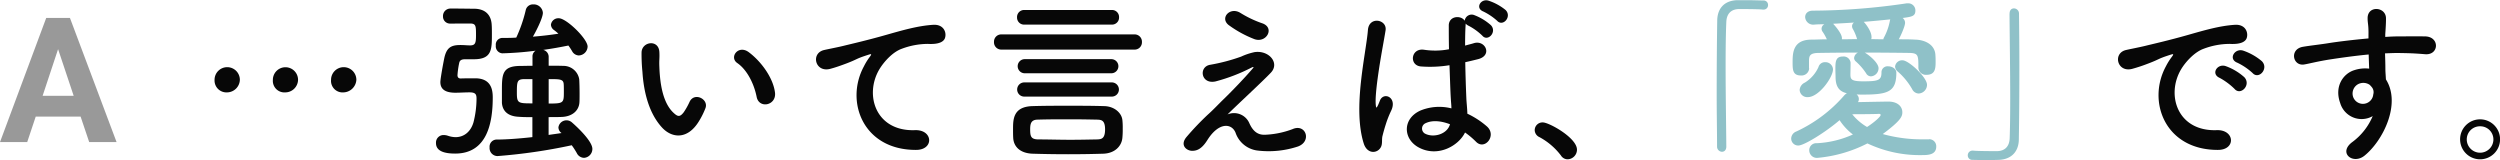 <svg xmlns="http://www.w3.org/2000/svg" viewBox="0 0 750.63 48.09"><defs><style>.cls-1{fill:#999;}.cls-2{fill:#070707;}.cls-3{fill:#8fc1c8;}</style></defs><title>アセット 2</title><g id="レイヤー_2" data-name="レイヤー 2"><g id="レイヤー_1-2" data-name="レイヤー 1"><path class="cls-1" d="M24.2,35H10.73L8.17,42.66H0L13.88,5.38H21L35,42.66H26.78ZM12.8,28.76h9.32l-4.68-14Z"/><path class="cls-2" d="M68.19,27.74A3.57,3.57,0,0,1,64.42,24a3.8,3.8,0,0,1,7.6-.06A3.9,3.9,0,0,1,68.19,27.74Zm17.47,0A3.47,3.47,0,0,1,81.93,24a3.78,3.78,0,0,1,7.56-.06A3.85,3.85,0,0,1,85.66,27.74Zm17.46,0A3.46,3.46,0,0,1,99.4,24a3.8,3.8,0,0,1,7.6-.06A4,4,0,0,1,103.12,27.74Z"/><path class="cls-2" d="M135.21,7.08a2.11,2.11,0,0,1-2.2-2.2,2.22,2.22,0,0,1,2.3-2.31h1.42c1.94,0,3.83.05,5.56.05,3.41,0,5.24,1.84,5.35,5,.05.73.05,1.78.05,2.78,0,4.51-.05,7.39-5.4,7.39-.89,0-2.15,0-2.62,0-1,0-1.63.26-1.79,1.1a25.79,25.79,0,0,0-.52,3.67c0,.84.52,1,.94,1,1.58-.05,3.15-.05,4.36-.05,4.93,0,5.29,3.61,5.29,5.76,0,7.4-1.57,16.84-11.27,16.84-2.94,0-5.77-.58-5.77-3.15a2.25,2.25,0,0,1,2.31-2.41,3.94,3.94,0,0,1,1.26.21,7.42,7.42,0,0,0,2.3.42c2.62,0,4.62-1.73,5.4-4.51a29.24,29.24,0,0,0,.9-7c0-1.26-.21-1.94-2.1-1.94-1.31,0-3,.11-4.25.11-3.25,0-4.51-1.21-4.51-3.2,0-.95.84-5.61,1.21-7.34.68-2.94,1.94-3.78,4.77-3.78h.26c.73,0,1.94.11,2.68.11,1.57,0,1.78-.74,1.78-3,0-2.84,0-3.57-1.78-3.57Zm33.14,32.67a2.12,2.12,0,0,1-.68-1.52,2.44,2.44,0,0,1,4-1.52c.31.26,6.19,5.35,6.19,8a2.67,2.67,0,0,1-2.52,2.68,2.48,2.48,0,0,1-2.15-1.42,23.65,23.65,0,0,0-1.52-2.36,165.29,165.29,0,0,1-22.29,3.25A2.4,2.4,0,0,1,147,44.26a2.14,2.14,0,0,1,2.1-2.36c3,0,7-.31,10.75-.73v-6c-1.47,0-2.89,0-4.15-.11-3.14-.15-4.82-1.67-5-4.19,0-.89,0-2.15,0-3.41,0-5,0-7.55,5.24-7.66,1.16,0,2.47-.05,3.94-.05V17a2,2,0,0,1,.94-1.78,95.92,95.92,0,0,1-10,.79,2.11,2.11,0,0,1-1.95-2.36,2,2,0,0,1,1.89-2.26c1.42,0,2.89,0,4.25-.1a42.87,42.87,0,0,0,2.83-8.18,2.19,2.19,0,0,1,2.26-1.79A2.74,2.74,0,0,1,163,3.83c0,1.68-2.36,6.13-3,7.18,2.68-.21,5.25-.52,7.66-.89A13,13,0,0,0,166.31,9a2.07,2.07,0,0,1-.89-1.58,2.23,2.23,0,0,1,2.36-1.94c2.3,0,8.65,6.19,8.65,8.5a2.75,2.75,0,0,1-2.67,2.67,2.4,2.4,0,0,1-2-1.31,17.19,17.19,0,0,0-1.1-1.67c-2.31.47-4.88.94-7.55,1.31A2.15,2.15,0,0,1,164.74,17v2.73c1.57,0,3.09,0,4.4.05a4.79,4.79,0,0,1,4.77,4c.06.84.11,2.68.11,4.35,0,1.05,0,2-.05,2.68-.16,2.2-1.89,4.14-5.25,4.3-1.2.05-2.57.05-4,.05v5.35c1.41-.21,2.72-.37,3.88-.57Zm-8.49-16c-1,0-1.84,0-2.57,0-2,.1-2.1.68-2.1,4.09,0,3.15.37,3.2,4.67,3.2Zm4.88,7.34c4.4,0,4.56-.16,4.56-3.36,0-1,0-2-.05-2.51-.11-1.47-1.16-1.47-4.51-1.47Z"/><path class="cls-2" d="M198.82,38.34c-3.78-4.09-5.51-10.18-5.93-16.79a52.65,52.65,0,0,1-.26-5.82c.1-3.3,5.19-4,5.35-.05.1,2.05-.11,2.15,0,4.56.21,5.51,1.21,10.7,4.14,13.53,1.37,1.31,2,1.47,3.2-.1a20.74,20.74,0,0,0,1.73-3.1c1.42-3,5.77-.83,4.77,1.89a23.27,23.27,0,0,1-2,4C206.42,42,201.75,41.48,198.82,38.34Zm28.37-9.23c-.84-4.2-3-8.24-5.82-10.18-2.52-1.73.31-5.61,3.46-3.25,3.72,2.78,7.34,7.71,7.87,12.17C233.12,31.68,227.92,32.73,227.19,29.11Z"/><path class="cls-2" d="M259.39,19.93a17.64,17.64,0,0,1,1.67-2.73c.84-1.1.58-1.05-.42-.73-3.93,1.26-3,1.26-6.6,2.62-1.68.63-3.15,1.15-4.72,1.57-4.62,1.26-6-4.77-1.79-5.66,1.1-.26,4.15-.84,5.82-1.26,2.57-.63,7.14-1.68,12.49-3.2s9.7-2.78,14.31-3.09c3.25-.21,4.15,2.36,3.57,4-.32.89-1.47,1.94-5.14,1.73a22.46,22.46,0,0,0-7.81,1.46c-2.94,1.05-5.56,4.2-6.72,6.14-4.61,7.71-1.1,18.72,10.65,18.3,5.51-.21,5.82,6,.26,5.93C259.12,45,253.67,30.47,259.39,19.93Z"/><path class="cls-2" d="M300.71,14.89a2.18,2.18,0,0,1-2.26-2.3,2.17,2.17,0,0,1,2.26-2.26h39.85a2.19,2.19,0,0,1,2.31,2.26,2.19,2.19,0,0,1-2.31,2.3Zm30.52,31.26c-3.62.11-7.08.16-10.54.16s-6.93-.05-10.6-.16-5.71-2-5.87-4.72c-.05-.89-.05-1.73-.05-2.57,0-3,0-6.82,5.82-7,3.67-.11,7.24-.11,10.75-.11s7.13,0,10.75.11c3.15.05,5.3,2.09,5.51,4.19a21.24,21.24,0,0,1,.1,2.57,24.91,24.91,0,0,1-.1,2.73C336.79,43.9,334.69,46.05,331.23,46.15ZM307.58,7.39a2.11,2.11,0,0,1-2.21-2.15A2.12,2.12,0,0,1,307.58,3h26.17A2.11,2.11,0,0,1,336,5.19a2.12,2.12,0,0,1-2.2,2.2Zm.1,21.61a2.13,2.13,0,1,1,0-4.25h26a2.13,2.13,0,1,1,0,4.25Zm0-7a2.12,2.12,0,1,1,0-4.24h26a2.12,2.12,0,1,1,0,4.24ZM331.8,38.86c0-2.88-1.2-2.88-2.41-2.94-2.52-.05-5.19-.1-7.92-.1-3.3,0-6.71,0-9.86.1-2.09,0-2.3,1.32-2.3,2.94,0,2.1.26,2.94,2.36,3,3,0,6.39.11,9.7.11,2.78,0,5.5-.06,8.13-.11C330.65,41.8,331.8,41.69,331.8,38.86Z"/><path class="cls-2" d="M375.12,37c.89,1.94,2.15,3.56,4.67,3.46a26.33,26.33,0,0,0,8.28-1.68c4-1.78,5.88,3.62,1.68,5.19a28,28,0,0,1-11.91,1.26,8,8,0,0,1-6.87-5.4c-1.15-2.83-5-3.25-8.44,2.2-1.83,2.94-3.36,3.2-4.4,3.25-1.73.11-4.09-1.62-1.79-4.25a82.87,82.87,0,0,1,6.3-6.6c1.83-1.63,3.3-3.26,5-4.88,2.41-2.36,5.82-5.88,8.44-8.92.58-.68.21-.57-.26-.36A53.09,53.09,0,0,1,365,24.44c-4.46,1-5.2-4.46-1.58-5A55.49,55.49,0,0,0,372.65,17a19.07,19.07,0,0,1,4.09-1.36c4.36-.58,7.56,3.35,4.83,6.19-2.47,2.62-10.39,9.91-13,12.53A5,5,0,0,1,375.12,37ZM368.88,7.5c-2.68-2.15.47-5.56,3.56-3.62A32.13,32.13,0,0,0,379,7c3.83,1.31,1.31,6-2.31,4.77A33.48,33.48,0,0,1,368.88,7.5Z"/><path class="cls-2" d="M409.46,43.06c-1.68-5.3-1.52-12.07-.84-18.41s1.84-12.22,2.1-15.63c.32-4.25,5.82-3.2,5.3.1-.37,2.37-1.26,6.93-1.94,11.39s-1.21,8.86-1,11c.11.94.16,1.1.68.05.16-.32.53-1.26.63-1.52,1.21-2.52,5.19-.74,3.31,3.2a30.76,30.76,0,0,0-1.63,4.14c-.42,1.31-.73,2.47-.94,3.3-.42,1.47.26,2.94-1.05,4.2S410.35,45.89,409.46,43.06Zm16.31,1.1c-4.56-2.62-4.66-8.6.79-11a14.91,14.91,0,0,1,9.23-.62c0-.84-.1-1.63-.16-2.63-.15-2.15-.26-6.19-.42-10.33a36.12,36.12,0,0,1-8.6.37c-3.62-.32-3-5.67,1.05-5a22,22,0,0,0,7.4-.16C435,11.85,435,9.18,435,7.55c.11-2.88,3.78-3,4.78-1.31a2.1,2.1,0,0,1,2.93-1.68,16.17,16.17,0,0,1,4.93,3c1.94,2.05-.94,5.09-2.57,3.15A17.45,17.45,0,0,0,441,7.76a2.75,2.75,0,0,1-.94-.68v.37c-.11,1.47-.16,3.67-.16,6.24.89-.26,1.84-.47,2.68-.74,3.4-1,5.66,3.73,1.15,4.83-1.26.31-2.52.63-3.78.89.06,4.09.21,8.18.32,10.75.05,1.31.26,3,.31,4.72A25,25,0,0,1,446.49,38c3,2.73-.74,7.29-3.36,4.51a24,24,0,0,0-3.25-2.73C437.89,43.9,431.49,47.41,425.77,44.16Zm9.55-6.87c-2.62-1-5.25-1.26-7.24-.32a1.75,1.75,0,0,0-.31,3.1c2.51,1.41,6.76.31,7.6-2.78ZM445.39,3.46c-2.57-1-.79-4,1.57-3.25A16,16,0,0,1,452.05,3c2,2-.79,5.14-2.52,3.25A17.84,17.84,0,0,0,445.39,3.46Z"/><path class="cls-2" d="M468.67,46.68a20,20,0,0,0-6.45-5.51,2.36,2.36,0,0,1-1.42-2.1,2.33,2.33,0,0,1,2.46-2.31c1.84,0,10.23,4.62,10.23,8.18a2.9,2.9,0,0,1-2.83,2.89A2.38,2.38,0,0,1,468.67,46.68Z"/><path class="cls-3" d="M518.33,44c0,1.1-.63,1.57-1.31,1.57a1.54,1.54,0,0,1-1.47-1.52c0-4.51-.11-10-.11-15.63,0-7.81.06-15.89.16-22.13,0-3.62,2-6.08,5.93-6.24.89,0,1.73,0,2.57,0,1.83,0,3.46.05,5.35.1a1.31,1.31,0,0,1,1.41,1.37,1.32,1.32,0,0,1-1.36,1.36h-.21c-.32-.05-1.78-.16-7.24-.16-2.1.06-3.62,1.21-3.72,3.89-.16,3.46-.21,8.18-.21,13.32,0,8.18.16,17.36.21,24.07Z"/><path class="cls-3" d="M579.21,41.8a2.11,2.11,0,0,1,2.15,2.2c0,2.52-2.52,2.57-4.3,2.57a36.78,36.78,0,0,1-16.36-3.51,40.75,40.75,0,0,1-15.16,4.35,2.29,2.29,0,0,1-2.31-2.31,2.09,2.09,0,0,1,2.26-2.1,29.73,29.73,0,0,0,10.85-2.62,17.28,17.28,0,0,1-4-4.3c-3.94,3.41-10.6,7.61-12.38,7.61a2.09,2.09,0,0,1-2.15-2.1,2.33,2.33,0,0,1,1.52-2.1,42.9,42.9,0,0,0,14.42-10.86,3,3,0,0,1,.79-.63c-2.52-.57-3.41-2.2-3.41-5,0-.37-.05-1.36-.05-2.46,0-2.15.16-3.57,2.25-3.57a2.09,2.09,0,0,1,2.31,1.83c0,1.42-.05,3.15-.05,3.73.05,1.36.42,1.89,3.88,1.89,4.51,0,5.45-.32,5.45-2.68a1.8,1.8,0,0,1,2-1.83c1.2,0,2.46.73,2.46,1.94,0,5.71-2.46,6.55-10,6.55-.69,0-1.31,0-1.94-.05a1.73,1.73,0,0,1,.68,1.36,1.63,1.63,0,0,1-.26.95c3.14-.06,8.23-.16,9.12-.16,2.83,0,4.2,1.52,4.2,3.2,0,1.31-.48,2.52-5.88,6.55a43.9,43.9,0,0,0,12.54,1.58h1.36Zm-36-21.29a2.29,2.29,0,0,1-2.52,2.15c-2.41,0-2.46-1.73-2.46-3.94,0-2.93.16-6.76,5.56-6.82,1.52,0,3.09-.1,4.72-.1a13.45,13.45,0,0,0-1.37-2.41,1.59,1.59,0,0,1-.21-.79,1.56,1.56,0,0,1,.84-1.31c-1.1,0-2.09,0-3,.1h-.1A2.41,2.41,0,0,1,542,5.14c0-1,.74-1.94,2.31-1.94a196.24,196.24,0,0,0,27.85-2.15,2.68,2.68,0,0,1,.63-.05,2.14,2.14,0,0,1,2.31,2.15c0,1.73-1.05,1.88-3.83,2.25A1.83,1.83,0,0,1,572,6.87c0,1-1.32,3.93-1.89,4.93,1.68,0,3.35,0,4.93.1,2.83.06,6,1.42,6.08,4.78.05.57.05,1.31.05,2,0,2-.21,3.78-2.72,3.78A2.24,2.24,0,0,1,576,20.4v-.1c0-3.68,0-4.36-2.78-4.41-3.62-.05-8.49-.1-13.32-.1,1.36.78,4.14,3.09,4.14,4.72a2.45,2.45,0,0,1-2.25,2.41,1.64,1.64,0,0,1-1.47-.89,17.83,17.83,0,0,0-3.09-3.57,1.35,1.35,0,0,1-.53-1.05,2,2,0,0,1,1.16-1.62c-4.36,0-8.61.05-11.7.1-2.83,0-2.94.94-3,2.26v2.36ZM540.35,27a2.61,2.61,0,0,1,1.57-2.2A10.6,10.6,0,0,0,546,20.14,2,2,0,0,1,548,18.67a2.27,2.27,0,0,1,2.36,2.15c0,2.41-4.24,8.34-7.55,8.34A2.27,2.27,0,0,1,540.35,27ZM550.58,7.34c.42.42,2.46,2.78,2.46,4.09,0,.11,0,.26,0,.37,1.52,0,3-.05,4.56-.05a14.6,14.6,0,0,0-1.36-3.2,1.71,1.71,0,0,1-.16-.68,1.36,1.36,0,0,1,.58-1.1c-2.15.15-4.25.26-6.24.36Zm14.1,27.17c0-.21-.26-.32-.47-.32H564c-.26.06-4.72.11-7.87.11a16.18,16.18,0,0,0,4.46,3.83C563.16,36.45,564.68,34.93,564.68,34.51Zm.89-23.08a17.11,17.11,0,0,0,1.89-5.29.82.82,0,0,1,.11-.32c-2.57.26-5.35.53-8,.74.16.05,2.36,2.62,2.36,4.56a1.39,1.39,0,0,1-.1.63c1.2,0,2.46.05,3.67.05C565.52,11.69,565.52,11.54,565.57,11.43Zm8.55,15.32a20.39,20.39,0,0,0-4.24-5.2A2.12,2.12,0,0,1,569,20a2.11,2.11,0,0,1,2.25-1.89c1.84,0,7.34,5.09,7.34,7.35a2.64,2.64,0,0,1-2.51,2.62A2.26,2.26,0,0,1,574.12,26.75Z"/><path class="cls-3" d="M603.38,4.09c0-1.1.63-1.57,1.31-1.57A1.54,1.54,0,0,1,606.21,4c.06,4.51.11,10,.11,15.63,0,7.81-.05,15.89-.16,22.13,0,3.62-2.1,6.08-6,6.24-1.26.05-2.36.05-3.46.05-1.47,0-2.88,0-4.46-.05a1.33,1.33,0,0,1-1.41-1.36,1.4,1.4,0,0,1,1.41-1.42h.21c.32.05,1.79.16,7.24.16,2.1-.06,3.62-1.21,3.72-3.88.11-3.15.16-7.35.16-11.91,0-8.55-.16-18.41-.21-25.49Z"/><path class="cls-2" d="M650.31,19.93A18.51,18.51,0,0,1,652,17.2c.84-1.1.58-1.05-.42-.73-3.93,1.26-3,1.26-6.61,2.62a48.28,48.28,0,0,1-4.72,1.57c-4.61,1.26-6-4.77-1.83-5.66,1.1-.26,4.14-.84,5.82-1.26,2.57-.63,7.19-1.68,12.53-3.2S666.41,7.76,671,7.45c3.25-.21,4.14,2.36,3.57,4-.32.89-1.47,1.94-5.14,1.73a22.22,22.22,0,0,0-7.77,1.46c-2.93,1.05-5.61,4.2-6.76,6.14-4.62,7.71-1.1,18.72,10.65,18.3,5.5-.21,5.87,6,.31,5.93C650.05,45,644.6,30.47,650.31,19.93Zm16.16,3.46c-2.78-1.21-.68-4.46,1.88-3.51a17,17,0,0,1,5.51,3.3c2.15,2.31-1.1,5.66-2.94,3.51A19.86,19.86,0,0,0,666.47,23.39Zm5.29-4.56c-2.83-1.1-.78-4.46,1.79-3.62a17.35,17.35,0,0,1,5.56,3.15c2.2,2.2-.9,5.66-2.78,3.56A18.37,18.37,0,0,0,671.76,18.83Z"/><path class="cls-2" d="M702.65,30.94c-1.84-5.09,1-8.86,4.19-9.86a10.42,10.42,0,0,1,4.51-.47c-.05-1.15-.1-2.73-.15-4.25-4.41.42-8.76,1.05-11.49,1.47-3.78.58-6.24,1.26-7.81,1.52-3.52.63-4.57-4.61-.42-5.3,2.09-.36,5.5-.73,7.71-1.1,2.62-.42,7.34-1,11.95-1.41v-.95c.06-3.25-.26-3.46-.26-5.14,0-3.82,5.3-3.46,5.51-.15.05,1.2-.11,3.62-.21,5,0,.26,0,.53,0,.79,1.52-.11,2.88-.16,4-.16,2.57,0,4.41-.05,8,0,4.4.11,4.19,5.66,0,5.35-3.73-.31-5-.31-8.24-.37-1.2,0-2.46.06-3.83.11.06,1.68.11,3.3.11,4.82,0,.74.1,1.84.16,3,4.66,7.34-.9,18.46-6.46,22.92-3.51,2.78-8.07-.94-3.51-4.2a18.62,18.62,0,0,0,6-7.7A6.7,6.7,0,0,1,702.65,30.94Zm8.81-5.5a3.41,3.41,0,0,0-3.36-.21,3.2,3.2,0,0,0-1.52,4,3.12,3.12,0,0,0,6-.89,2.37,2.37,0,0,0-.31-2A6.45,6.45,0,0,0,711.46,25.44Z"/><path class="cls-2" d="M744.65,47.83a6,6,0,1,1,6-6A6,6,0,0,1,744.65,47.83Zm0-9.91a3.94,3.94,0,0,0-4,3.93,4,4,0,1,0,8,0A3.94,3.94,0,0,0,744.65,37.92Z"/></g></g></svg>